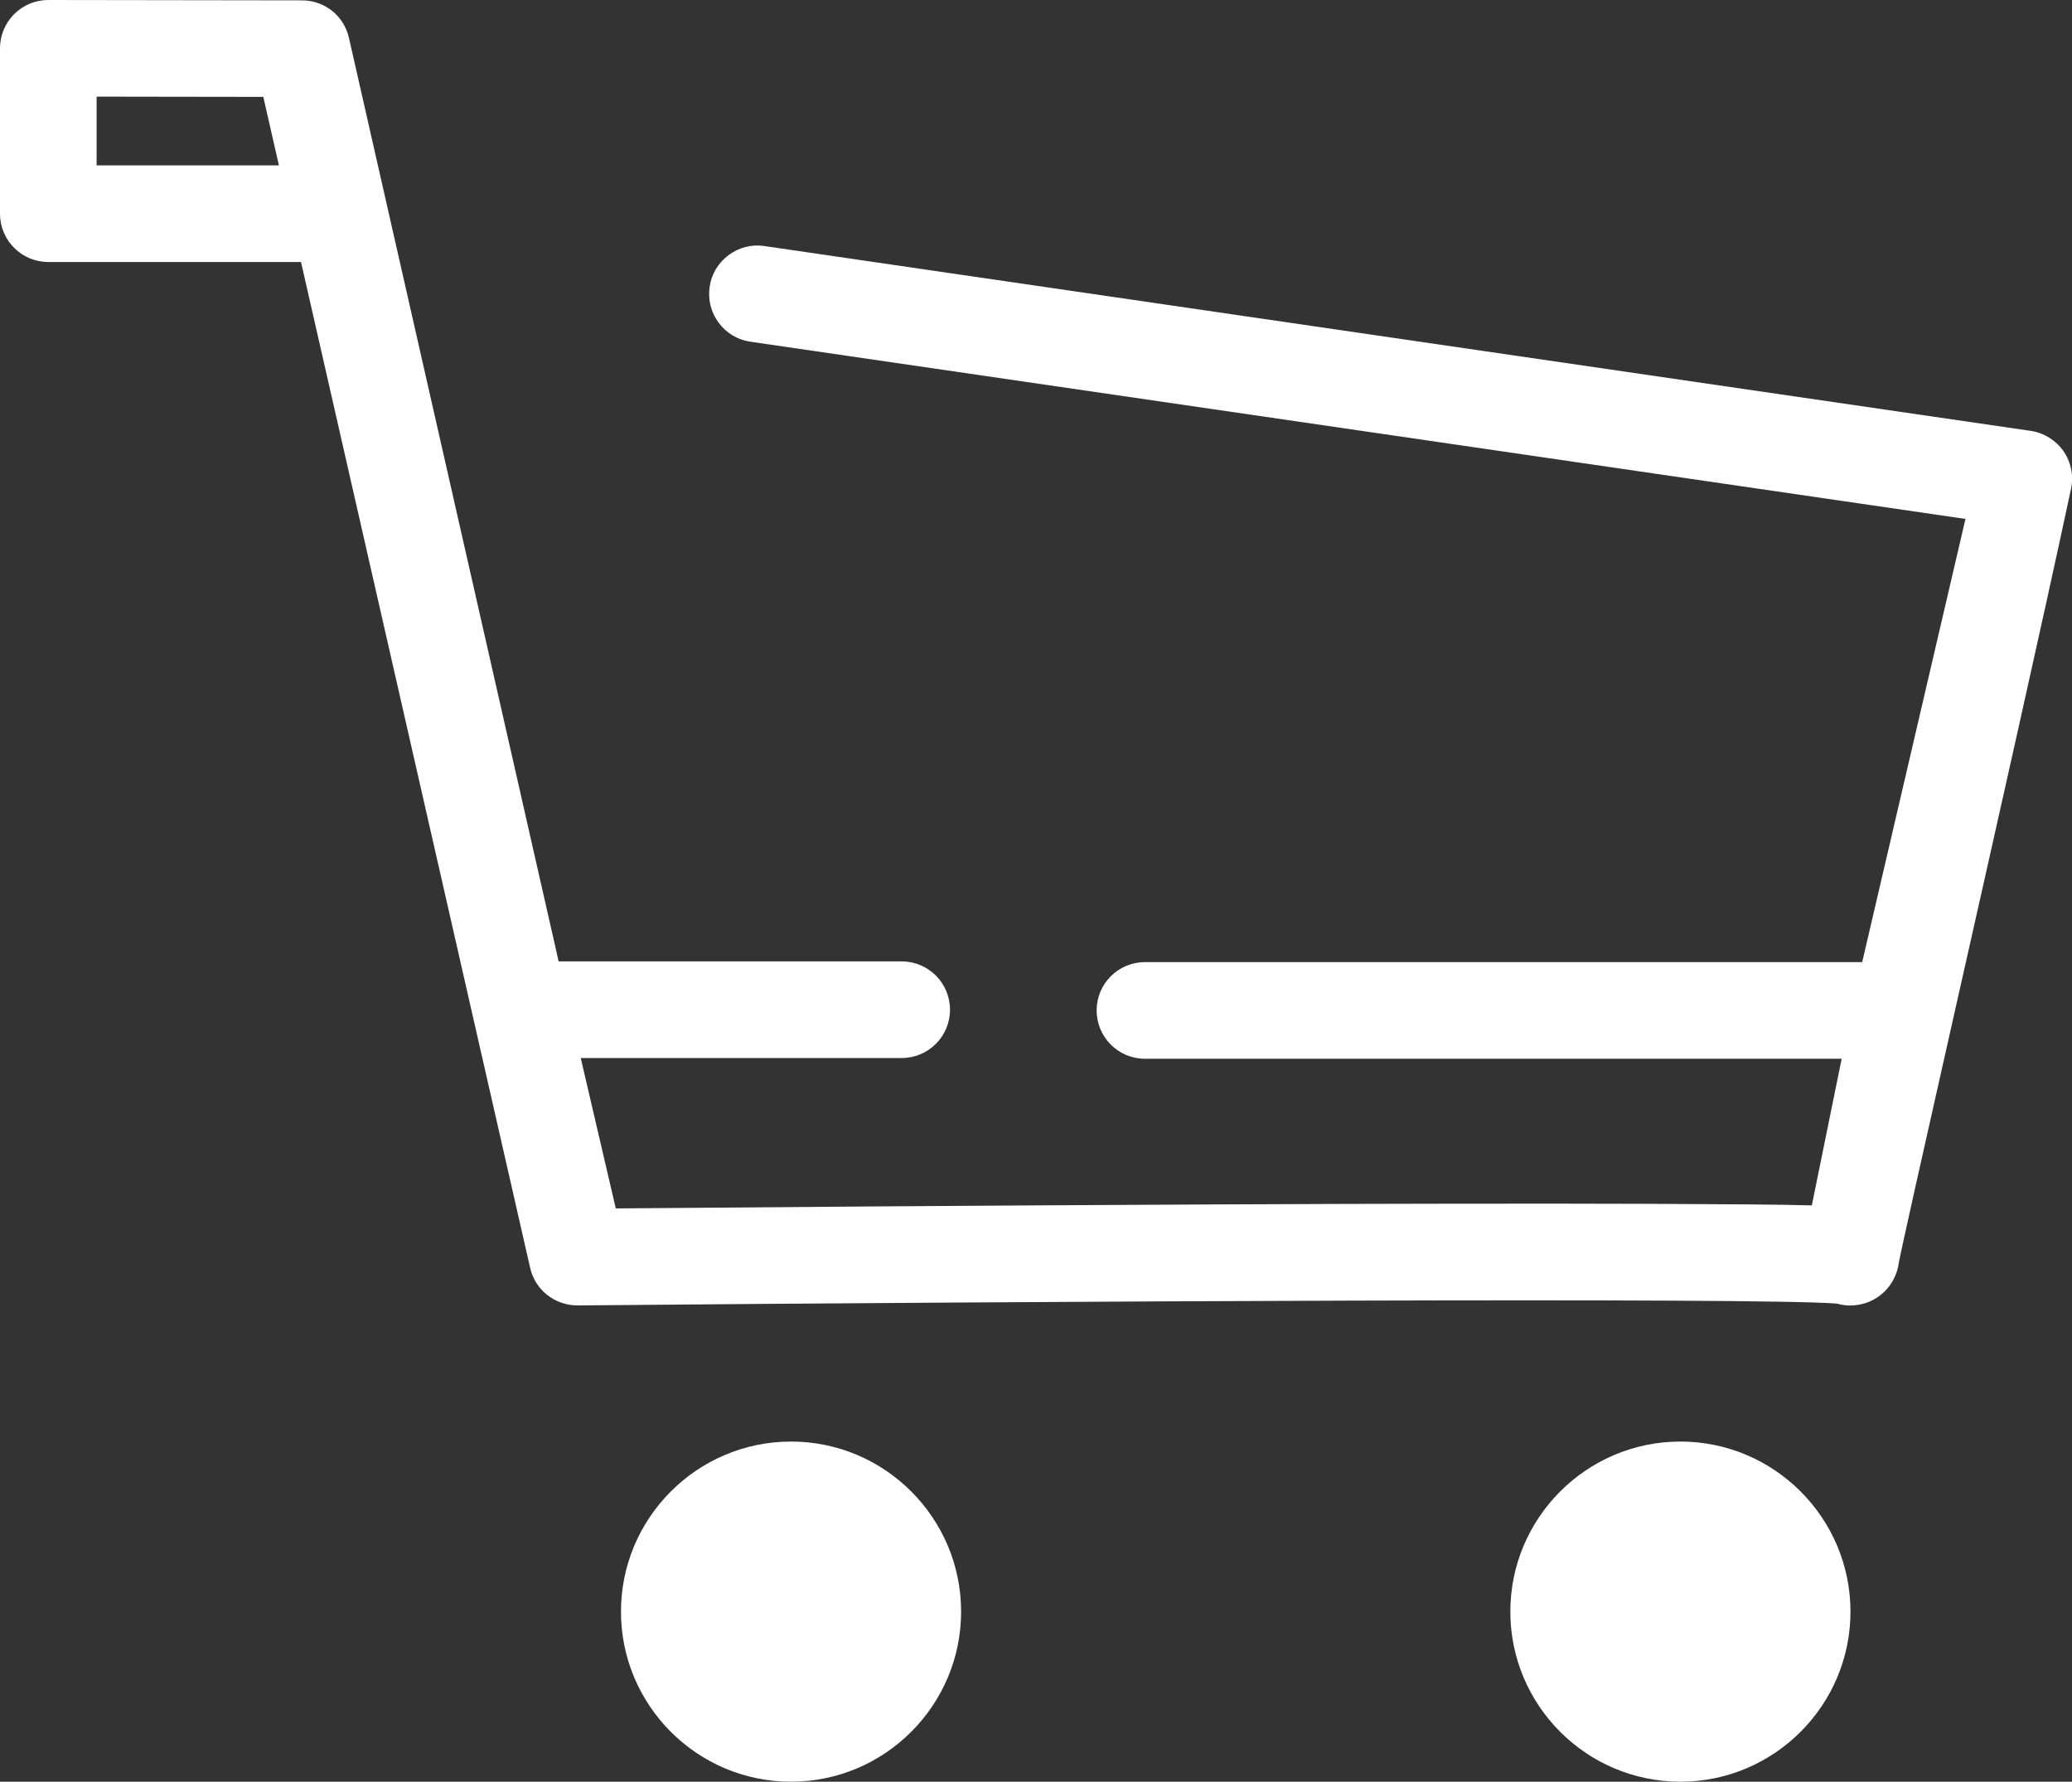 <?xml version="1.0" encoding="UTF-8"?><svg id="_イヤー_1" xmlns="http://www.w3.org/2000/svg" viewBox="0 0 171.54 147.5"><rect x="0" y="0" width="171.54" height="147.5" fill="#333333" stroke="none"/><defs><style>.cls-1{fill:#fff;}</style></defs><g><path class="cls-1" d="M78.57,133.41c0-7.21-5.87-13.08-13.08-13.08s-13.08,5.87-13.08,13.08,5.87,13.08,13.08,13.08,13.08-5.87,13.08-13.08Z"/><path class="cls-1" d="M65.49,147.5c-7.77,0-14.08-6.32-14.08-14.08s6.32-14.08,14.08-14.08,14.08,6.32,14.08,14.08-6.32,14.08-14.08,14.08Zm0-26.17c-6.66,0-12.08,5.42-12.08,12.08s5.42,12.08,12.08,12.08,12.08-5.42,12.08-12.08-5.42-12.08-12.08-12.08Z"/></g><g><path class="cls-1" d="M152.21,133.41c0-7.21-5.87-13.08-13.08-13.08s-13.08,5.87-13.08,13.08,5.87,13.08,13.08,13.08,13.08-5.87,13.08-13.08Z"/><path class="cls-1" d="M139.12,147.5c-7.77,0-14.08-6.32-14.08-14.08s6.32-14.08,14.08-14.08,14.08,6.32,14.08,14.08-6.32,14.08-14.08,14.08Zm0-26.17c-6.66,0-12.08,5.42-12.08,12.08s5.42,12.08,12.08,12.08,12.08-5.42,12.08-12.08-5.42-12.08-12.08-12.08Z"/></g><g><path class="cls-1" d="M4,20.69H25.71l19.16,84.04c.31,1.37,1.53,2.33,2.92,2.33h.03c39.23-.35,98.58-.67,104.44-.14,.05,.02,.1,.03,.16,.05,.26,.07,.52,.11,.78,.11,1.26,0,2.44-.81,2.85-2.06,.07-.2,.11-.4,.13-.6,.57-3.07,10.38-45.91,14.27-64.16,.17-.81,0-1.66-.47-2.34-.47-.68-1.21-1.14-2.03-1.25L63.14,21.36c-1.64-.24-3.16,.9-3.4,2.53-.24,1.64,.9,3.16,2.53,3.4l101.67,14.84-8.97,38.52h-60.18c-1.66,0-3,1.34-3,3s1.34,3,3,3h58.91s-2.43,11.95-2.82,13.84c-.02,.11-.05,.22-.07,.33-2.66-.11-7.01-.13-14.33-.16-8.78-.04-20.97-.02-36.23,.05-21.4,.1-42.97,.27-50.05,.33l-3.37-14.46h27.83c1.66,0,3-1.34,3-3s-1.34-3-3-3h-29.16s-.03,0-.04,0L27.92,3.36c-.31-1.36-1.52-2.33-2.92-2.33l-20.99-.03h0c-.79,0-1.56,.32-2.12,.88-.56,.56-.88,1.33-.88,2.12v13.69c0,1.66,1.34,3,3,3ZM7,7l15.6,.02,1.75,7.67H7V7Z"/><path class="cls-1" d="M153.21,108.08c-.35,0-.71-.05-1.05-.14l-.08-.02c-6.36-.52-65.71-.19-104.25,.15-1.91,0-3.52-1.28-3.94-3.11L24.92,21.69H4C1.79,21.69,0,19.9,0,17.69V4C0,2.93,.42,1.93,1.17,1.17,1.93,.42,2.93,0,4,0L25,.03c1.88,0,3.48,1.28,3.89,3.11l17.36,76.45h28.4c2.21,0,4,1.79,4,4s-1.79,4-4,4h-26.57l2.9,12.45c10.48-.09,30.09-.24,49.26-.33,15.21-.07,27.4-.08,36.24-.05,6.57,.03,10.79,.05,13.52,.13,.49-2.4,1.9-9.34,2.47-12.14h-57.68c-2.21,0-4-1.79-4-4s1.79-4,4-4h59.38l8.55-36.69L62.13,28.29c-1.06-.15-1.99-.71-2.63-1.57-.64-.86-.9-1.91-.75-2.97,.15-1.06,.71-1.99,1.57-2.63,.86-.64,1.91-.91,2.97-.75l104.83,15.3c1.09,.16,2.07,.77,2.71,1.67,.63,.9,.86,2.04,.63,3.12-2.24,10.51-6.39,28.91-9.72,43.7-2.41,10.7-4.31,19.15-4.55,20.43-.02,.21-.08,.47-.17,.73-.55,1.64-2.08,2.75-3.8,2.75Zm-27.13-2.43c13.85,0,24.01,.08,26.28,.28l.33,.08c1.04,.29,2.1-.32,2.43-1.31,.04-.13,.07-.26,.09-.4,.26-1.39,2.16-9.86,4.58-20.58,3.33-14.78,7.47-33.18,9.71-43.68,.11-.54,0-1.11-.31-1.56-.31-.45-.81-.76-1.35-.84L63,22.35c-.53-.08-1.06,.06-1.48,.38-.43,.32-.71,.79-.78,1.31-.08,.53,.06,1.06,.38,1.48,.32,.43,.79,.71,1.31,.78l102.74,15-9.4,40.36h-60.97c-1.1,0-2,.9-2,2s.9,2,2,2h60.13l-.24,1.2s-2.43,11.95-2.82,13.84l-.24,1.17-.85-.04c-2.64-.11-7.03-.13-14.29-.16-8.83-.04-21.02-.02-36.22,.05-19.66,.09-39.8,.25-50.05,.33h-.8l-3.84-16.46h29.09c1.1,0,2-.9,2-2s-.9-2-2-2h-30L26.94,3.59c-.21-.91-1.01-1.55-1.95-1.55l-20.99-.03c-.53,0-1.04,.21-1.42,.58-.38,.38-.59,.88-.59,1.42v13.69c0,1.1,.9,2,2,2H26.51l19.34,84.82c.21,.92,1.01,1.55,1.95,1.55,23.95-.22,55.93-.42,78.28-.42ZM25.6,15.69H6V6l17.4,.03,2.2,9.67ZM8,13.69h15.09l-1.29-5.67-13.8-.02v5.69Z"/></g></svg>